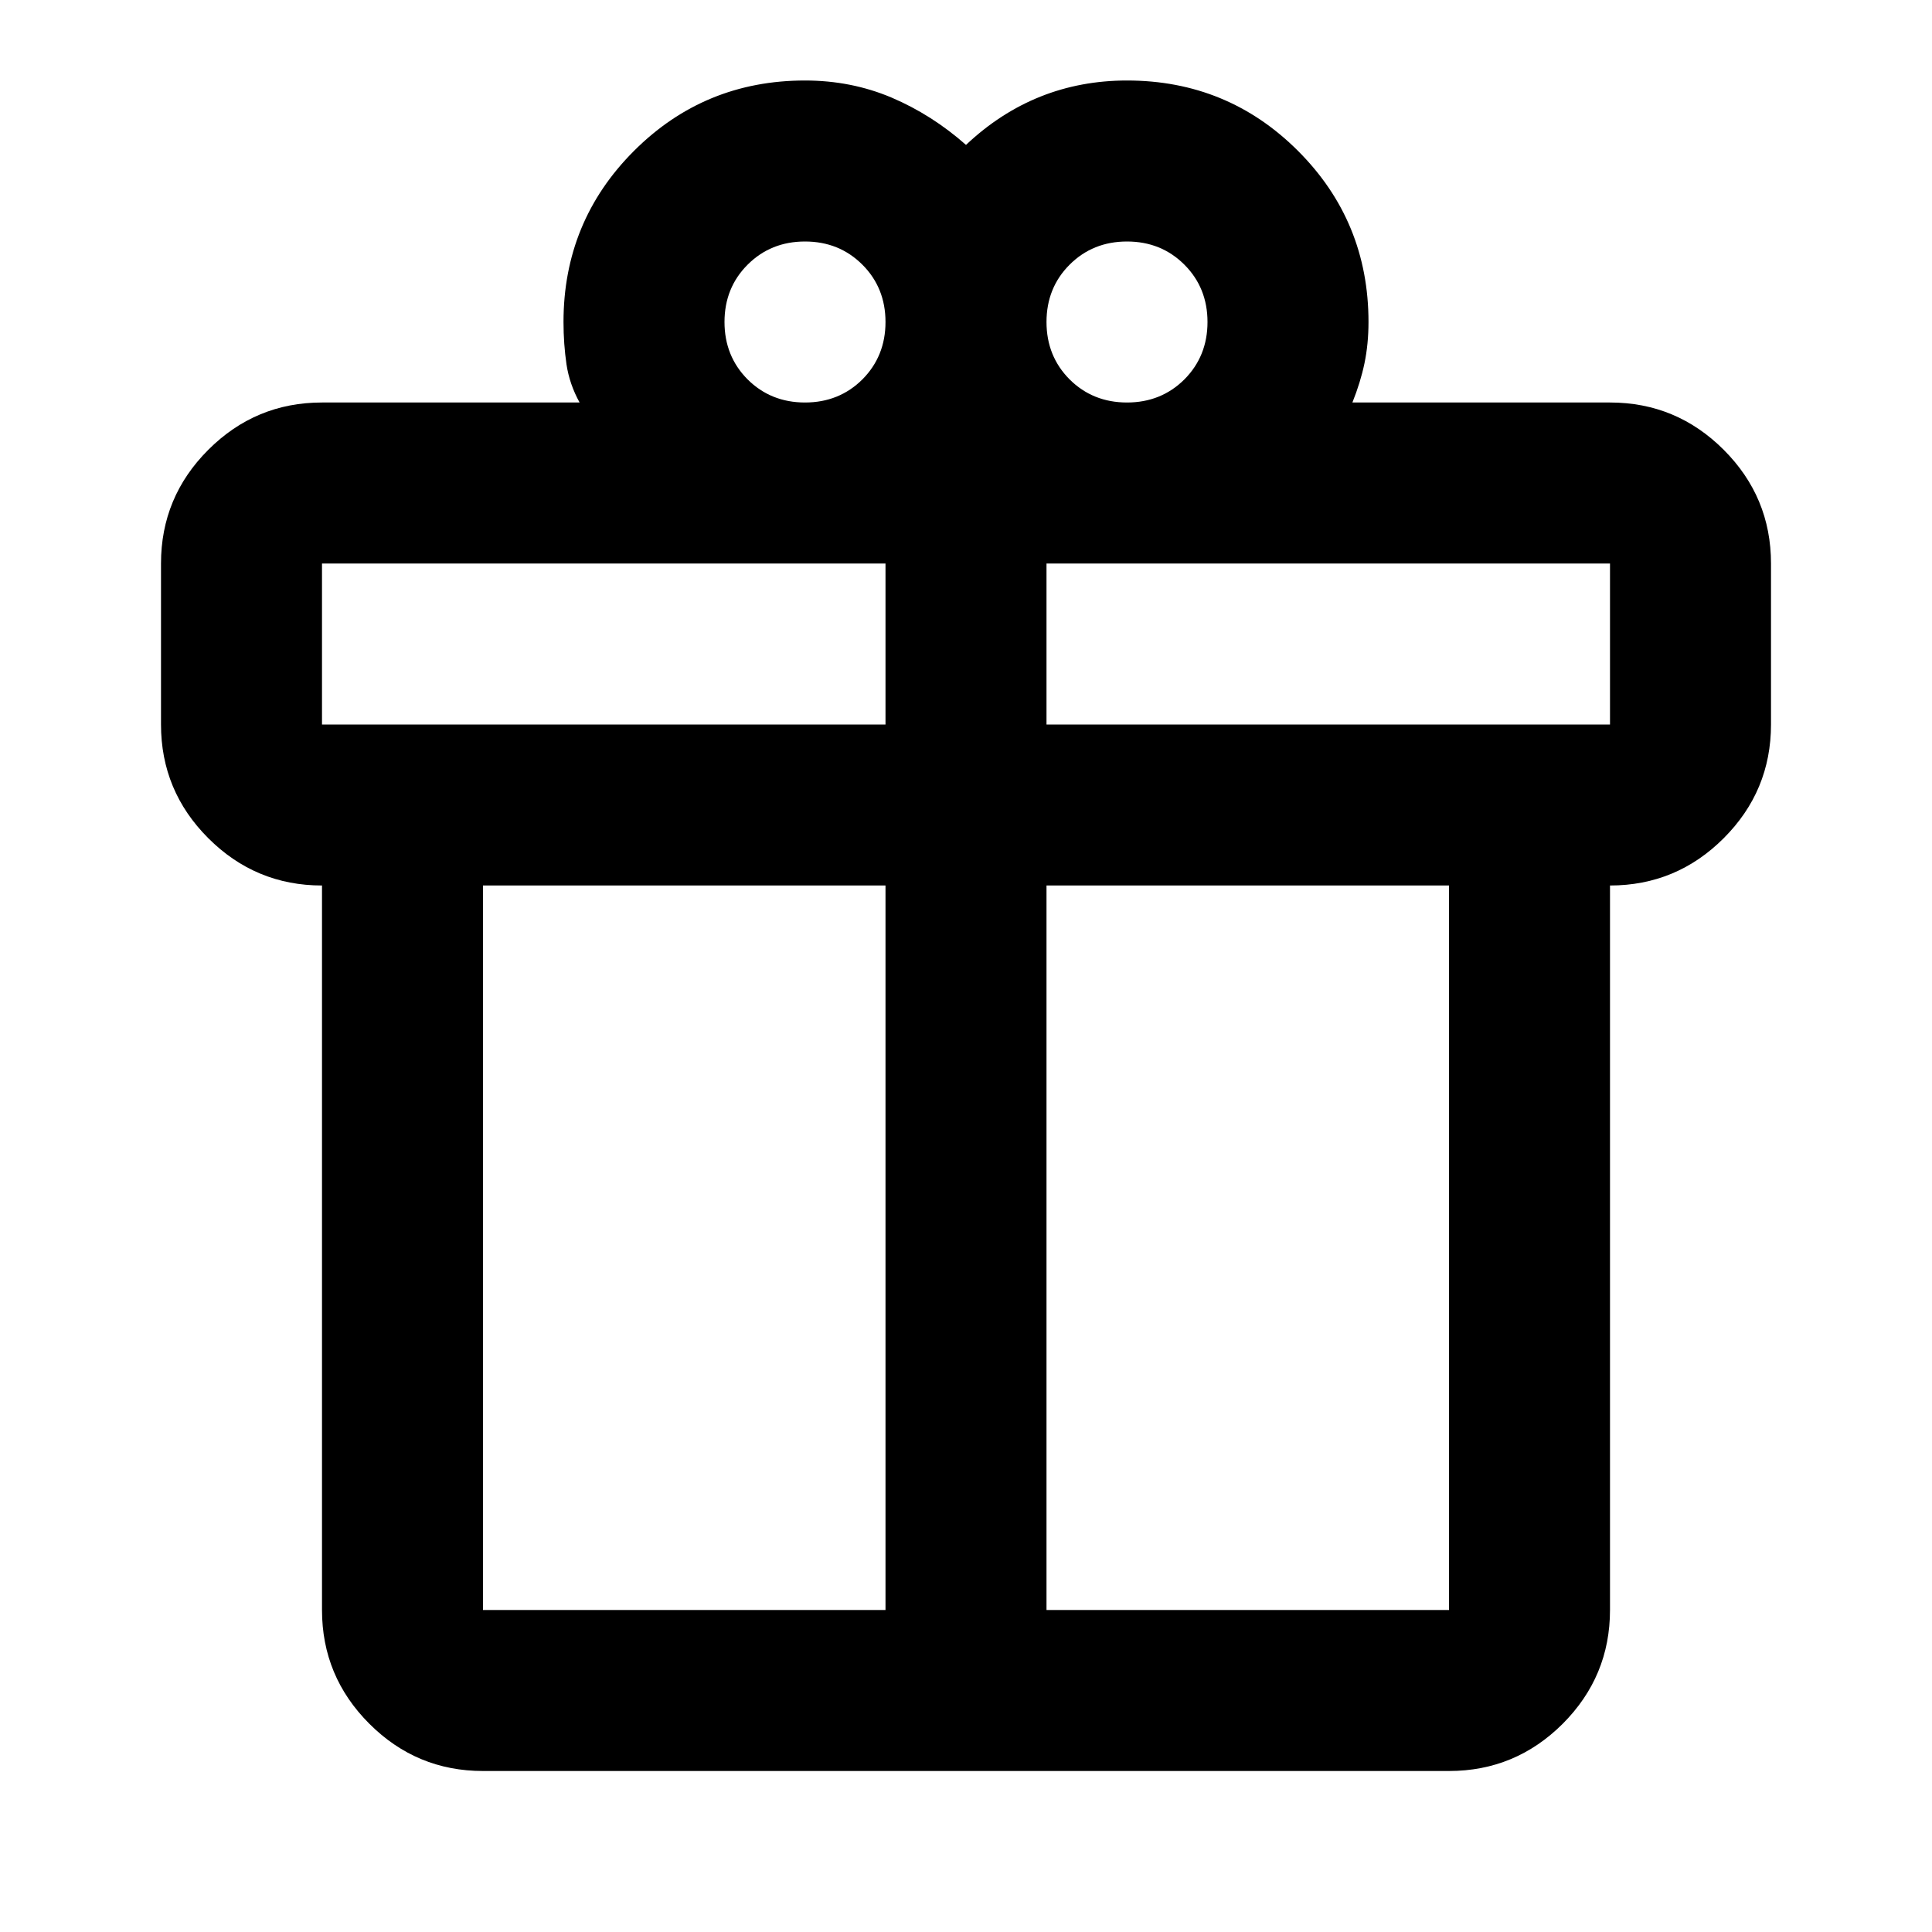 <svg width="24" height="24" viewBox="0 0 24 24" fill="none" xmlns="http://www.w3.org/2000/svg">
<path d="M4 20V11C3.45 11 2.979 10.804 2.587 10.412C2.196 10.021 2 9.55 2 9V7C2 6.45 2.196 5.979 2.587 5.588C2.979 5.196 3.45 5 4 5H7.2C7.117 4.85 7.062 4.692 7.037 4.525C7.013 4.358 7 4.183 7 4C7 3.167 7.292 2.458 7.875 1.875C8.458 1.292 9.167 1 10 1C10.383 1 10.742 1.071 11.075 1.212C11.408 1.354 11.717 1.55 12 1.8C12.283 1.533 12.592 1.333 12.925 1.2C13.258 1.067 13.617 1 14 1C14.833 1 15.542 1.292 16.125 1.875C16.708 2.458 17 3.167 17 4C17 4.183 16.983 4.354 16.95 4.513C16.917 4.671 16.867 4.833 16.8 5H20C20.55 5 21.021 5.196 21.413 5.588C21.804 5.979 22 6.45 22 7V9C22 9.55 21.804 10.021 21.413 10.412C21.021 10.804 20.55 11 20 11V20C20 20.55 19.804 21.021 19.413 21.413C19.021 21.804 18.55 22 18 22H6C5.45 22 4.979 21.804 4.588 21.413C4.196 21.021 4 20.55 4 20ZM14 3C13.717 3 13.479 3.096 13.287 3.288C13.096 3.479 13 3.717 13 4C13 4.283 13.096 4.521 13.287 4.713C13.479 4.904 13.717 5 14 5C14.283 5 14.521 4.904 14.713 4.713C14.904 4.521 15 4.283 15 4C15 3.717 14.904 3.479 14.713 3.288C14.521 3.096 14.283 3 14 3ZM9 4C9 4.283 9.096 4.521 9.287 4.713C9.479 4.904 9.717 5 10 5C10.283 5 10.521 4.904 10.713 4.713C10.904 4.521 11 4.283 11 4C11 3.717 10.904 3.479 10.713 3.288C10.521 3.096 10.283 3 10 3C9.717 3 9.479 3.096 9.287 3.288C9.096 3.479 9 3.717 9 4ZM4 7V9H11V7H4ZM11 20V11H6V20H11ZM13 20H18V11H13V20ZM20 9V7H13V9H20Z" fill="black"/>
</svg>
